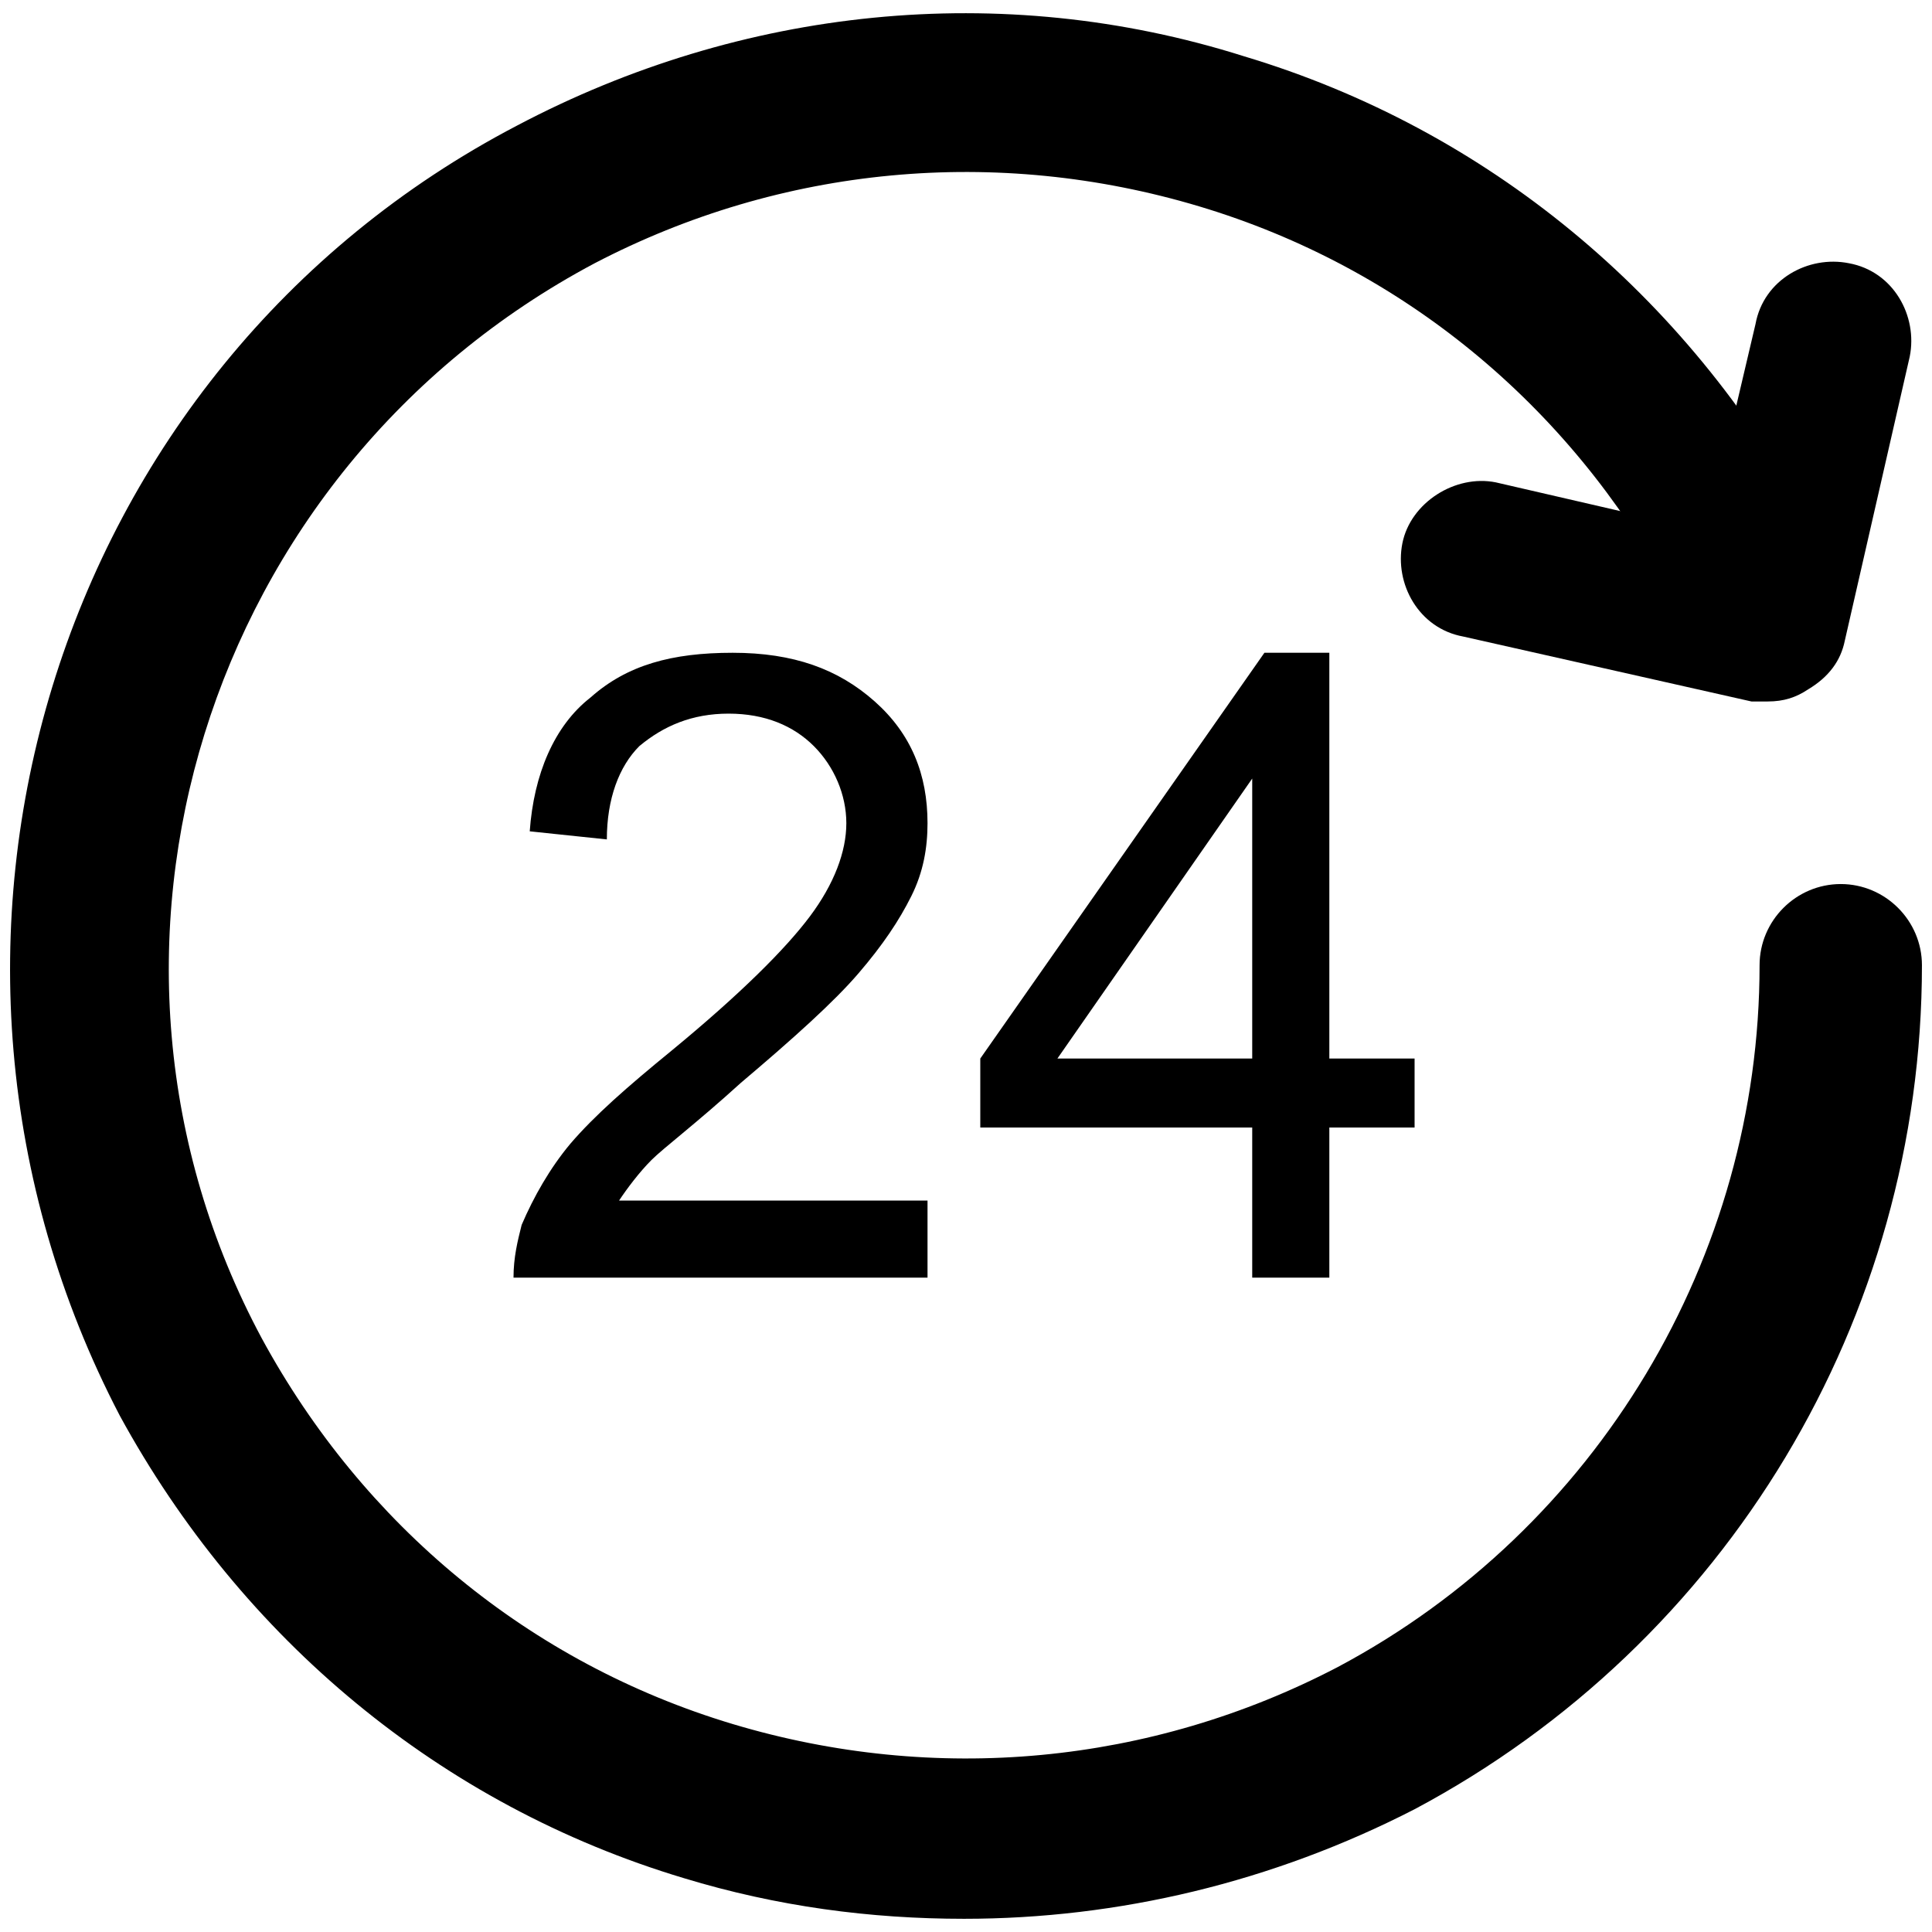 <?xml version="1.0" encoding="UTF-8"?> <svg xmlns="http://www.w3.org/2000/svg" width="48" height="48" viewBox="0 0 48 48" fill="none"><path d="M23.951 47.672C21.632 47.672 19.313 47.369 16.993 46.663C10.943 44.849 6.002 40.715 2.976 35.171C-3.074 23.577 1.262 9.161 12.859 3.113C18.405 0.189 24.859 -0.517 30.909 1.399C36.96 3.213 41.901 7.347 44.926 12.891C45.431 13.899 45.027 15.008 44.12 15.512C43.111 16.017 42.002 15.613 41.498 14.706C38.977 10.069 34.842 6.641 29.8 5.129C24.758 3.617 19.413 4.121 14.775 6.54C5.094 11.682 1.363 23.678 6.506 33.255C9.027 37.893 13.161 41.32 18.203 42.833C23.245 44.345 28.59 43.841 33.229 41.421C39.683 37.993 43.716 31.239 43.716 23.981C43.716 22.872 44.624 21.964 45.733 21.964C46.842 21.964 47.75 22.872 47.75 23.981C47.75 32.751 42.91 40.816 35.145 44.95C31.615 46.764 27.783 47.672 23.951 47.672Z" fill="black"></path><path d="M43.918 17.428C43.817 17.428 43.615 17.428 43.515 17.428L36.355 15.815C35.246 15.613 34.641 14.504 34.842 13.496C35.044 12.488 36.153 11.782 37.162 11.984L42.405 13.194L43.615 8.052C43.817 6.943 44.926 6.338 45.935 6.54C47.044 6.742 47.649 7.851 47.447 8.859L45.834 15.916C45.733 16.42 45.431 16.823 44.926 17.125C44.624 17.327 44.321 17.428 43.918 17.428Z" fill="black"></path><path d="M23.044 29.929V31.743H12.758C12.758 31.239 12.859 30.836 12.96 30.433C13.262 29.727 13.665 29.021 14.17 28.416C14.775 27.711 15.581 27.005 16.691 26.098C18.405 24.686 19.514 23.577 20.119 22.771C20.724 21.964 21.027 21.158 21.027 20.452C21.027 19.747 20.724 19.041 20.22 18.537C19.716 18.033 19.01 17.73 18.102 17.73C17.195 17.73 16.489 18.033 15.884 18.537C15.38 19.041 15.077 19.847 15.077 20.855L13.161 20.654C13.262 19.242 13.766 18.033 14.674 17.327C15.581 16.521 16.691 16.218 18.203 16.218C19.716 16.218 20.825 16.621 21.733 17.428C22.64 18.234 23.044 19.242 23.044 20.452C23.044 21.057 22.943 21.662 22.64 22.267C22.338 22.872 21.934 23.477 21.329 24.182C20.724 24.888 19.716 25.795 18.405 26.904C17.296 27.912 16.489 28.517 16.186 28.82C15.884 29.122 15.581 29.525 15.38 29.828H23.044V29.929Z" fill="black"></path><path d="M31.111 31.743V28.013H24.355V26.299L31.414 16.218H33.027V26.299H35.145V28.013H33.027V31.743H31.111ZM31.111 26.299V19.343L26.271 26.299H31.111Z" fill="black"></path></svg> 